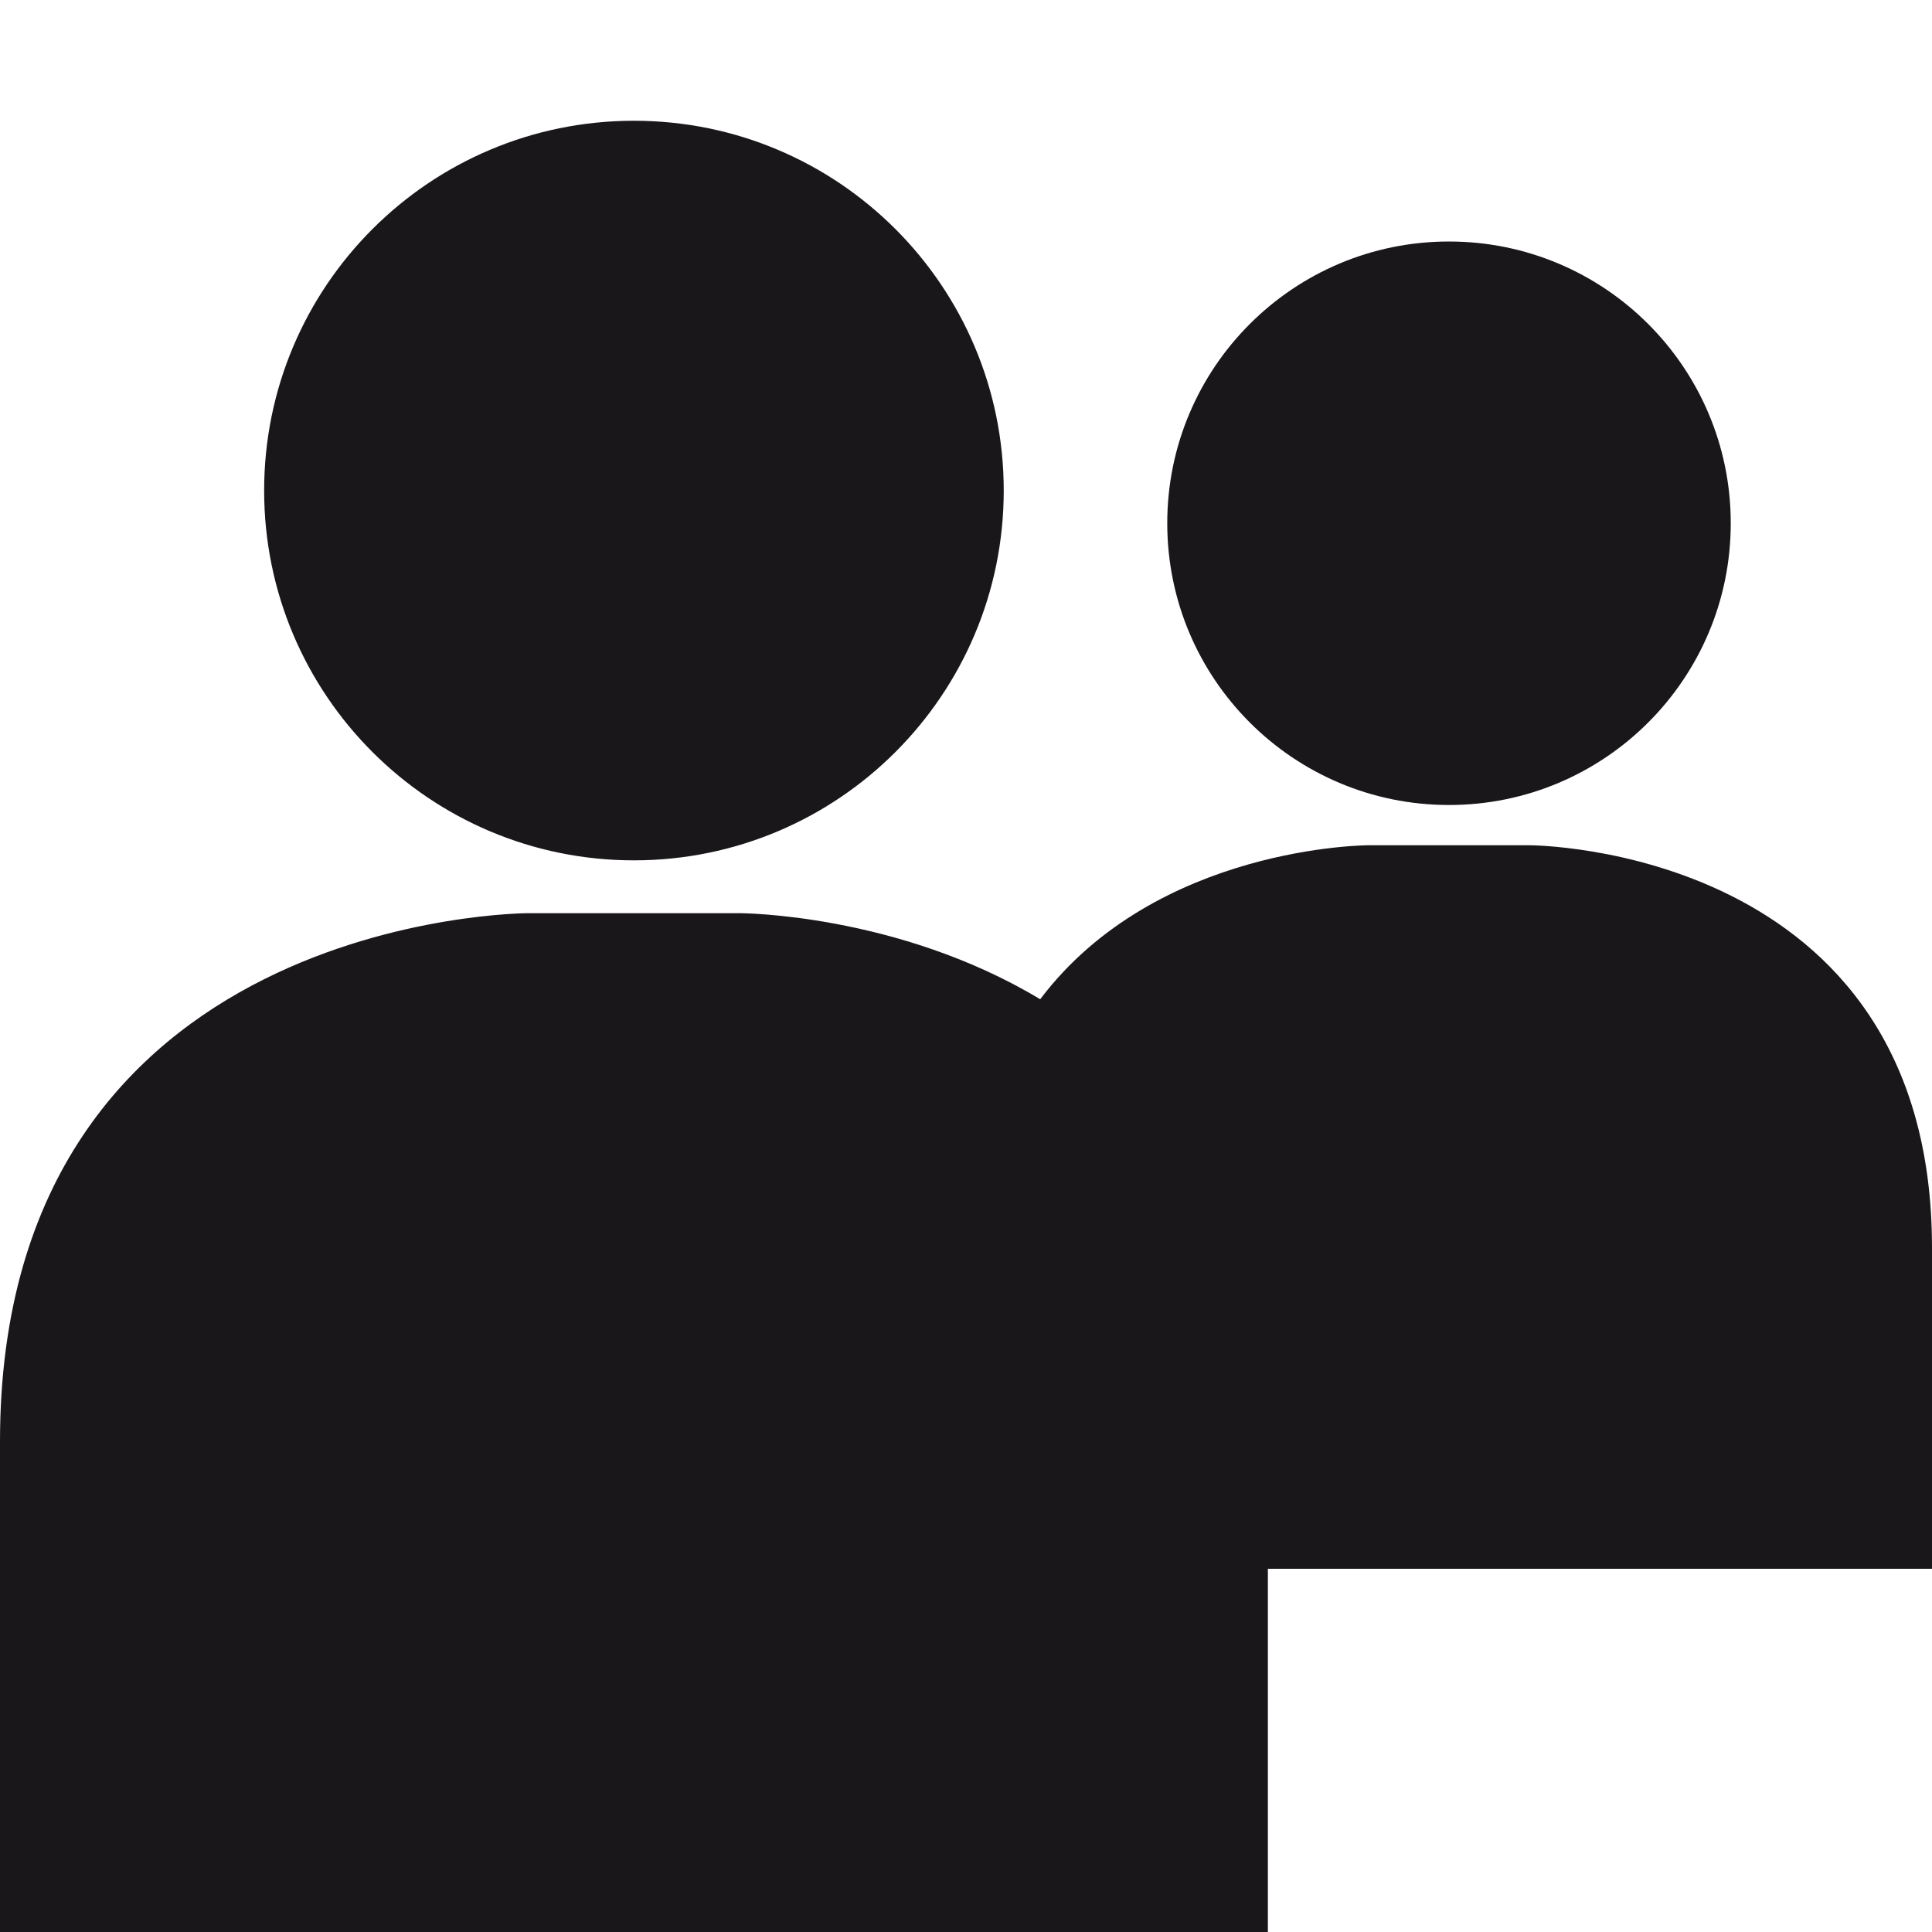 <?xml version="1.0" encoding="utf-8"?>
<!-- Generator: Adobe Illustrator 15.1.0, SVG Export Plug-In . SVG Version: 6.00 Build 0)  -->
<!DOCTYPE svg PUBLIC "-//W3C//DTD SVG 1.1//EN" "http://www.w3.org/Graphics/SVG/1.1/DTD/svg11.dtd">
<svg version="1.1" id="Layer_1" xmlns="http://www.w3.org/2000/svg" xmlns:xlink="http://www.w3.org/1999/xlink" x="0px" y="0px"
	 width="512px" height="512px" viewBox="0 0 512 512" enable-background="new 0 0 512 512" xml:space="preserve">
<path fill="#1A171B" d="M168,228.001c54.125,0,98-43.875,98-98c0-54.124-43.875-98-98-98s-98,43.876-98,98
	C70,184.126,113.875,228.001,168,228.001z M384,213.334c41.236,0,74.668-33.429,74.668-74.666c0-41.238-33.432-74.667-74.668-74.667
	c-41.238,0-74.666,33.429-74.666,74.667C309.334,179.905,342.762,213.334,384,213.334z M405.334,224.001H362.67
	c0,0-56.195,0.014-87.007,40.809C237.756,242.006,196,242.001,196,242.001h-55.999c0,0-140.001,0-140.001,140V512h335.999v-96.262
	H512v-85.07C512,224.001,405.334,224.001,405.334,224.001z"/>
</svg>
